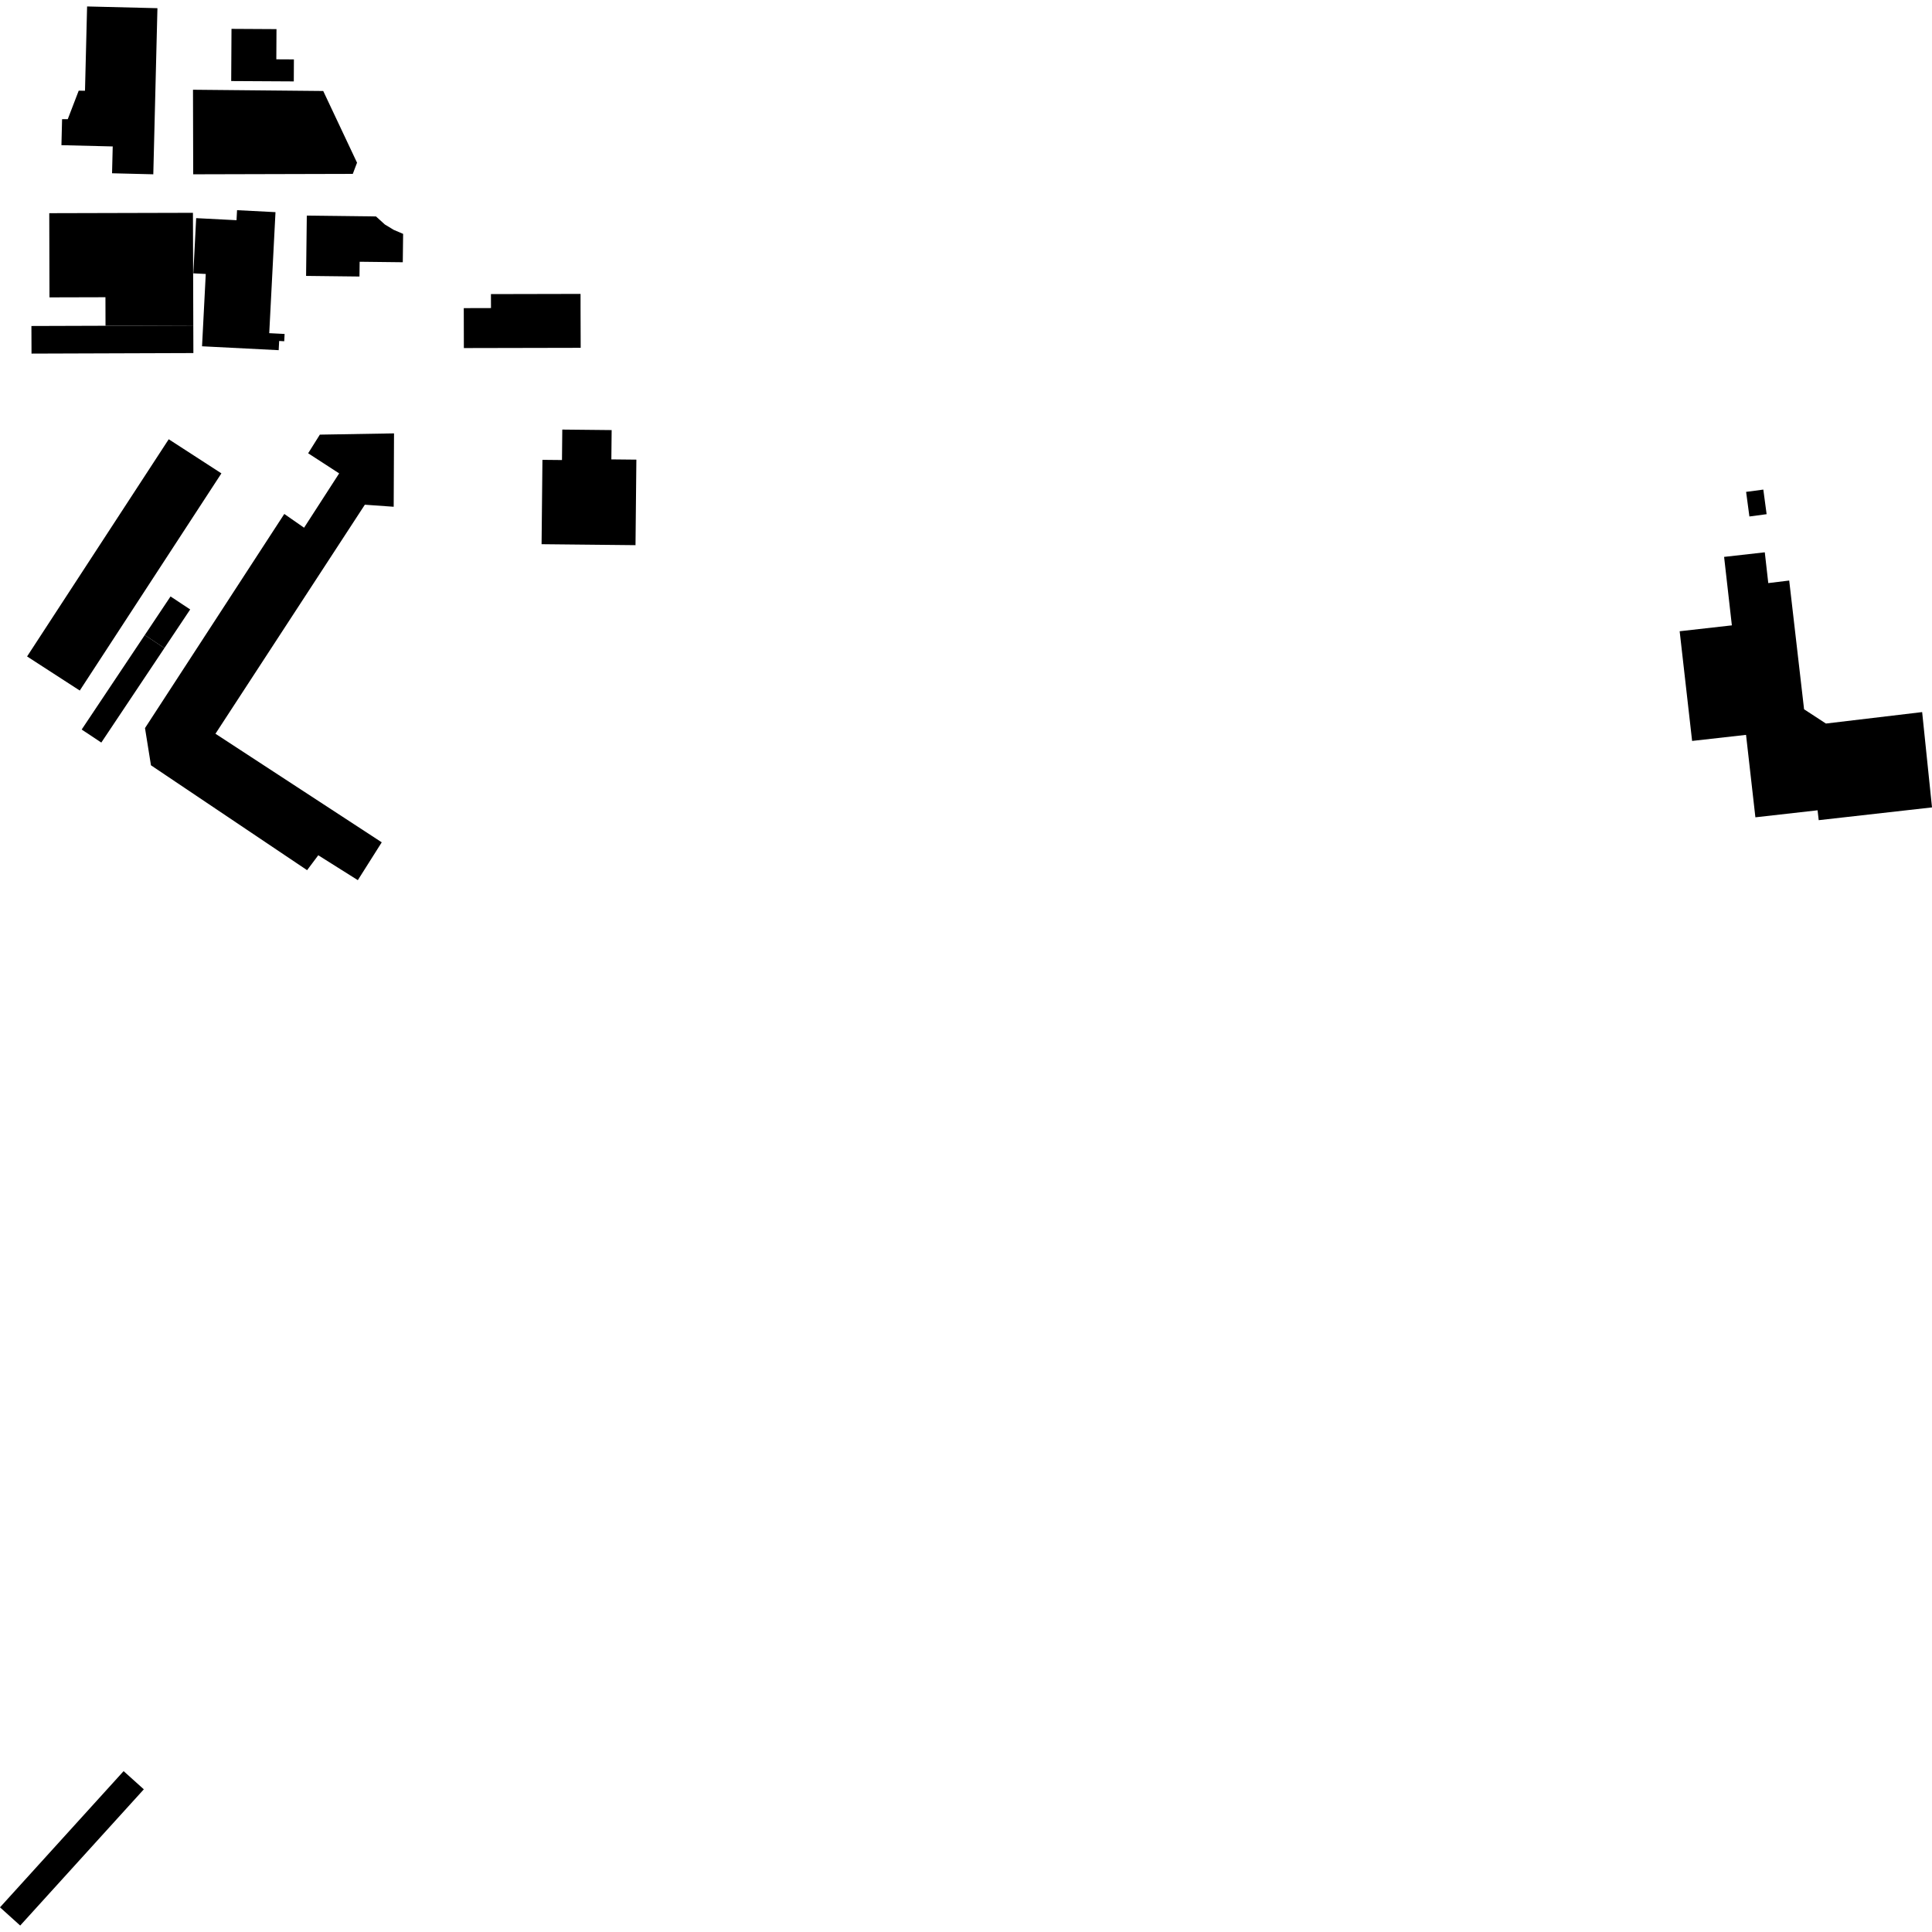 <?xml version="1.0" encoding="utf-8" standalone="no"?>
<!DOCTYPE svg PUBLIC "-//W3C//DTD SVG 1.1//EN"
  "http://www.w3.org/Graphics/SVG/1.1/DTD/svg11.dtd">
<!-- Created with matplotlib (https://matplotlib.org/) -->
<svg height="288pt" version="1.1" viewBox="0 0 288 288" width="288pt" xmlns="http://www.w3.org/2000/svg" xmlns:xlink="http://www.w3.org/1999/xlink">
 <defs>
  <style type="text/css">
*{stroke-linecap:butt;stroke-linejoin:round;}
  </style>
 </defs>
 <g id="figure_1">
  <g id="patch_1">
   <path d="M 0 288 
L 288 288 
L 288 0 
L 0 0 
z
" style="fill:none;opacity:0;"/>
  </g>
  <g id="axes_1">
   <g id="PatchCollection_1">
    <path clip-path="url(#p2e546ec31b)" d="M 73.185 43.841 
L 86.541 43.812 
L 86.542 45.964 
L 86.562 51.849 
L 69.147 51.885 
L 69.134 45.933 
L 73.191 45.922 
L 73.188 44.978 
L 73.185 43.841 
"/>
    <path clip-path="url(#p2e546ec31b)" d="M 250.384 94.098 
L 258.166 93.221 
L 257.009 83.015 
L 263.074 82.332 
L 263.594 86.921 
L 266.714 86.54 
L 268.93 105.73 
L 272.187 107.857 
L 286.532 106.15 
L 288 120.358 
L 271.112 122.262 
L 270.943 120.789 
L 261.673 121.835 
L 260.279 109.545 
L 252.24 110.45 
L 250.384 94.098 
"/>
    <path clip-path="url(#p2e546ec31b)" d="M 45.779 129.715 
L 47.443 127.492 
L 53.34 131.202 
L 56.906 125.564 
L 32.118 109.377 
L 54.388 75.236 
L 58.687 75.542 
L 58.736 64.603 
L 47.679 64.79 
L 45.936 67.569 
L 50.558 70.567 
L 45.328 78.666 
L 42.379 76.614 
L 21.615 108.534 
L 22.504 114.08 
L 45.779 129.715 
"/>
    <path clip-path="url(#p2e546ec31b)" d="M 28.769 13.377 
L 48.183 13.565 
L 53.223 24.253 
L 52.591 25.921 
L 28.801 25.982 
L 28.769 13.377 
"/>
    <path clip-path="url(#p2e546ec31b)" d="M 34.509 4.302 
L 41.216 4.34 
L 41.191 8.841 
L 43.812 8.855 
L 43.795 12.134 
L 34.465 12.082 
L 34.509 4.302 
"/>
    <path clip-path="url(#p2e546ec31b)" d="M 12.983 0.962 
L 23.469 1.22 
L 22.852 25.982 
L 16.703 25.83 
L 16.803 21.83 
L 9.158 21.641 
L 9.254 17.767 
L 10.101 17.764 
L 11.733 13.516 
L 12.67 13.526 
L 12.813 7.793 
L 12.983 0.962 
"/>
    <path clip-path="url(#p2e546ec31b)" d="M 80.732 81.123 
L 94.734 81.267 
L 94.863 68.518 
L 91.134 68.479 
L 91.177 64.112 
L 83.819 64.036 
L 83.774 68.577 
L 80.86 68.548 
L 80.732 81.123 
"/>
    <path clip-path="url(#p2e546ec31b)" d="M 262.856 72.982 
L 260.289 73.322 
L 260.78 76.991 
L 263.347 76.648 
L 262.856 72.982 
"/>
    <path clip-path="url(#p2e546ec31b)" d="M 4.037 97.856 
L 11.892 102.939 
L 33.005 70.564 
L 25.151 65.478 
L 4.037 97.856 
"/>
    <path clip-path="url(#p2e546ec31b)" d="M 15.103 110.692 
L 24.507 96.609 
L 21.579 94.667 
L 12.175 108.75 
L 15.103 110.692 
"/>
    <path clip-path="url(#p2e546ec31b)" d="M 25.422 88.912 
L 28.352 90.851 
L 24.507 96.609 
L 21.579 94.667 
L 25.422 88.912 
"/>
    <path clip-path="url(#p2e546ec31b)" d="M 4.683 48.596 
L 4.698 52.712 
L 28.827 52.631 
L 28.814 48.515 
L 15.729 48.561 
L 4.683 48.596 
"/>
    <path clip-path="url(#p2e546ec31b)" d="M 30.118 51.62 
L 30.672 40.84 
L 28.819 40.747 
L 29.242 32.517 
L 35.258 32.826 
L 35.337 31.331 
L 41.067 31.625 
L 40.135 49.665 
L 42.426 49.782 
L 42.37 50.87 
L 41.614 50.829 
L 41.542 52.201 
L 30.118 51.62 
"/>
    <path clip-path="url(#p2e546ec31b)" d="M -0 284.323 
L 3.011 287.038 
L 21.44 266.731 
L 18.427 264.019 
L -0 284.323 
"/>
    <path clip-path="url(#p2e546ec31b)" d="M 45.735 32.141 
L 56.048 32.264 
L 57.37 33.465 
L 58.687 34.262 
L 60.093 34.864 
L 60.042 39.093 
L 53.612 39.018 
L 53.586 41.221 
L 45.627 41.129 
L 45.735 32.141 
"/>
    <path clip-path="url(#p2e546ec31b)" d="M 7.343 31.779 
L 7.375 44.329 
L 15.718 44.307 
L 15.729 48.561 
L 28.814 48.515 
L 28.761 31.724 
L 7.343 31.779 
"/>
   </g>
  </g>
 </g>
 <defs>
  <clipPath id="p2e546ec31b">
   <rect height="286.075" width="288" x="0" y="0.962"/>
  </clipPath>
 </defs>
</svg>
